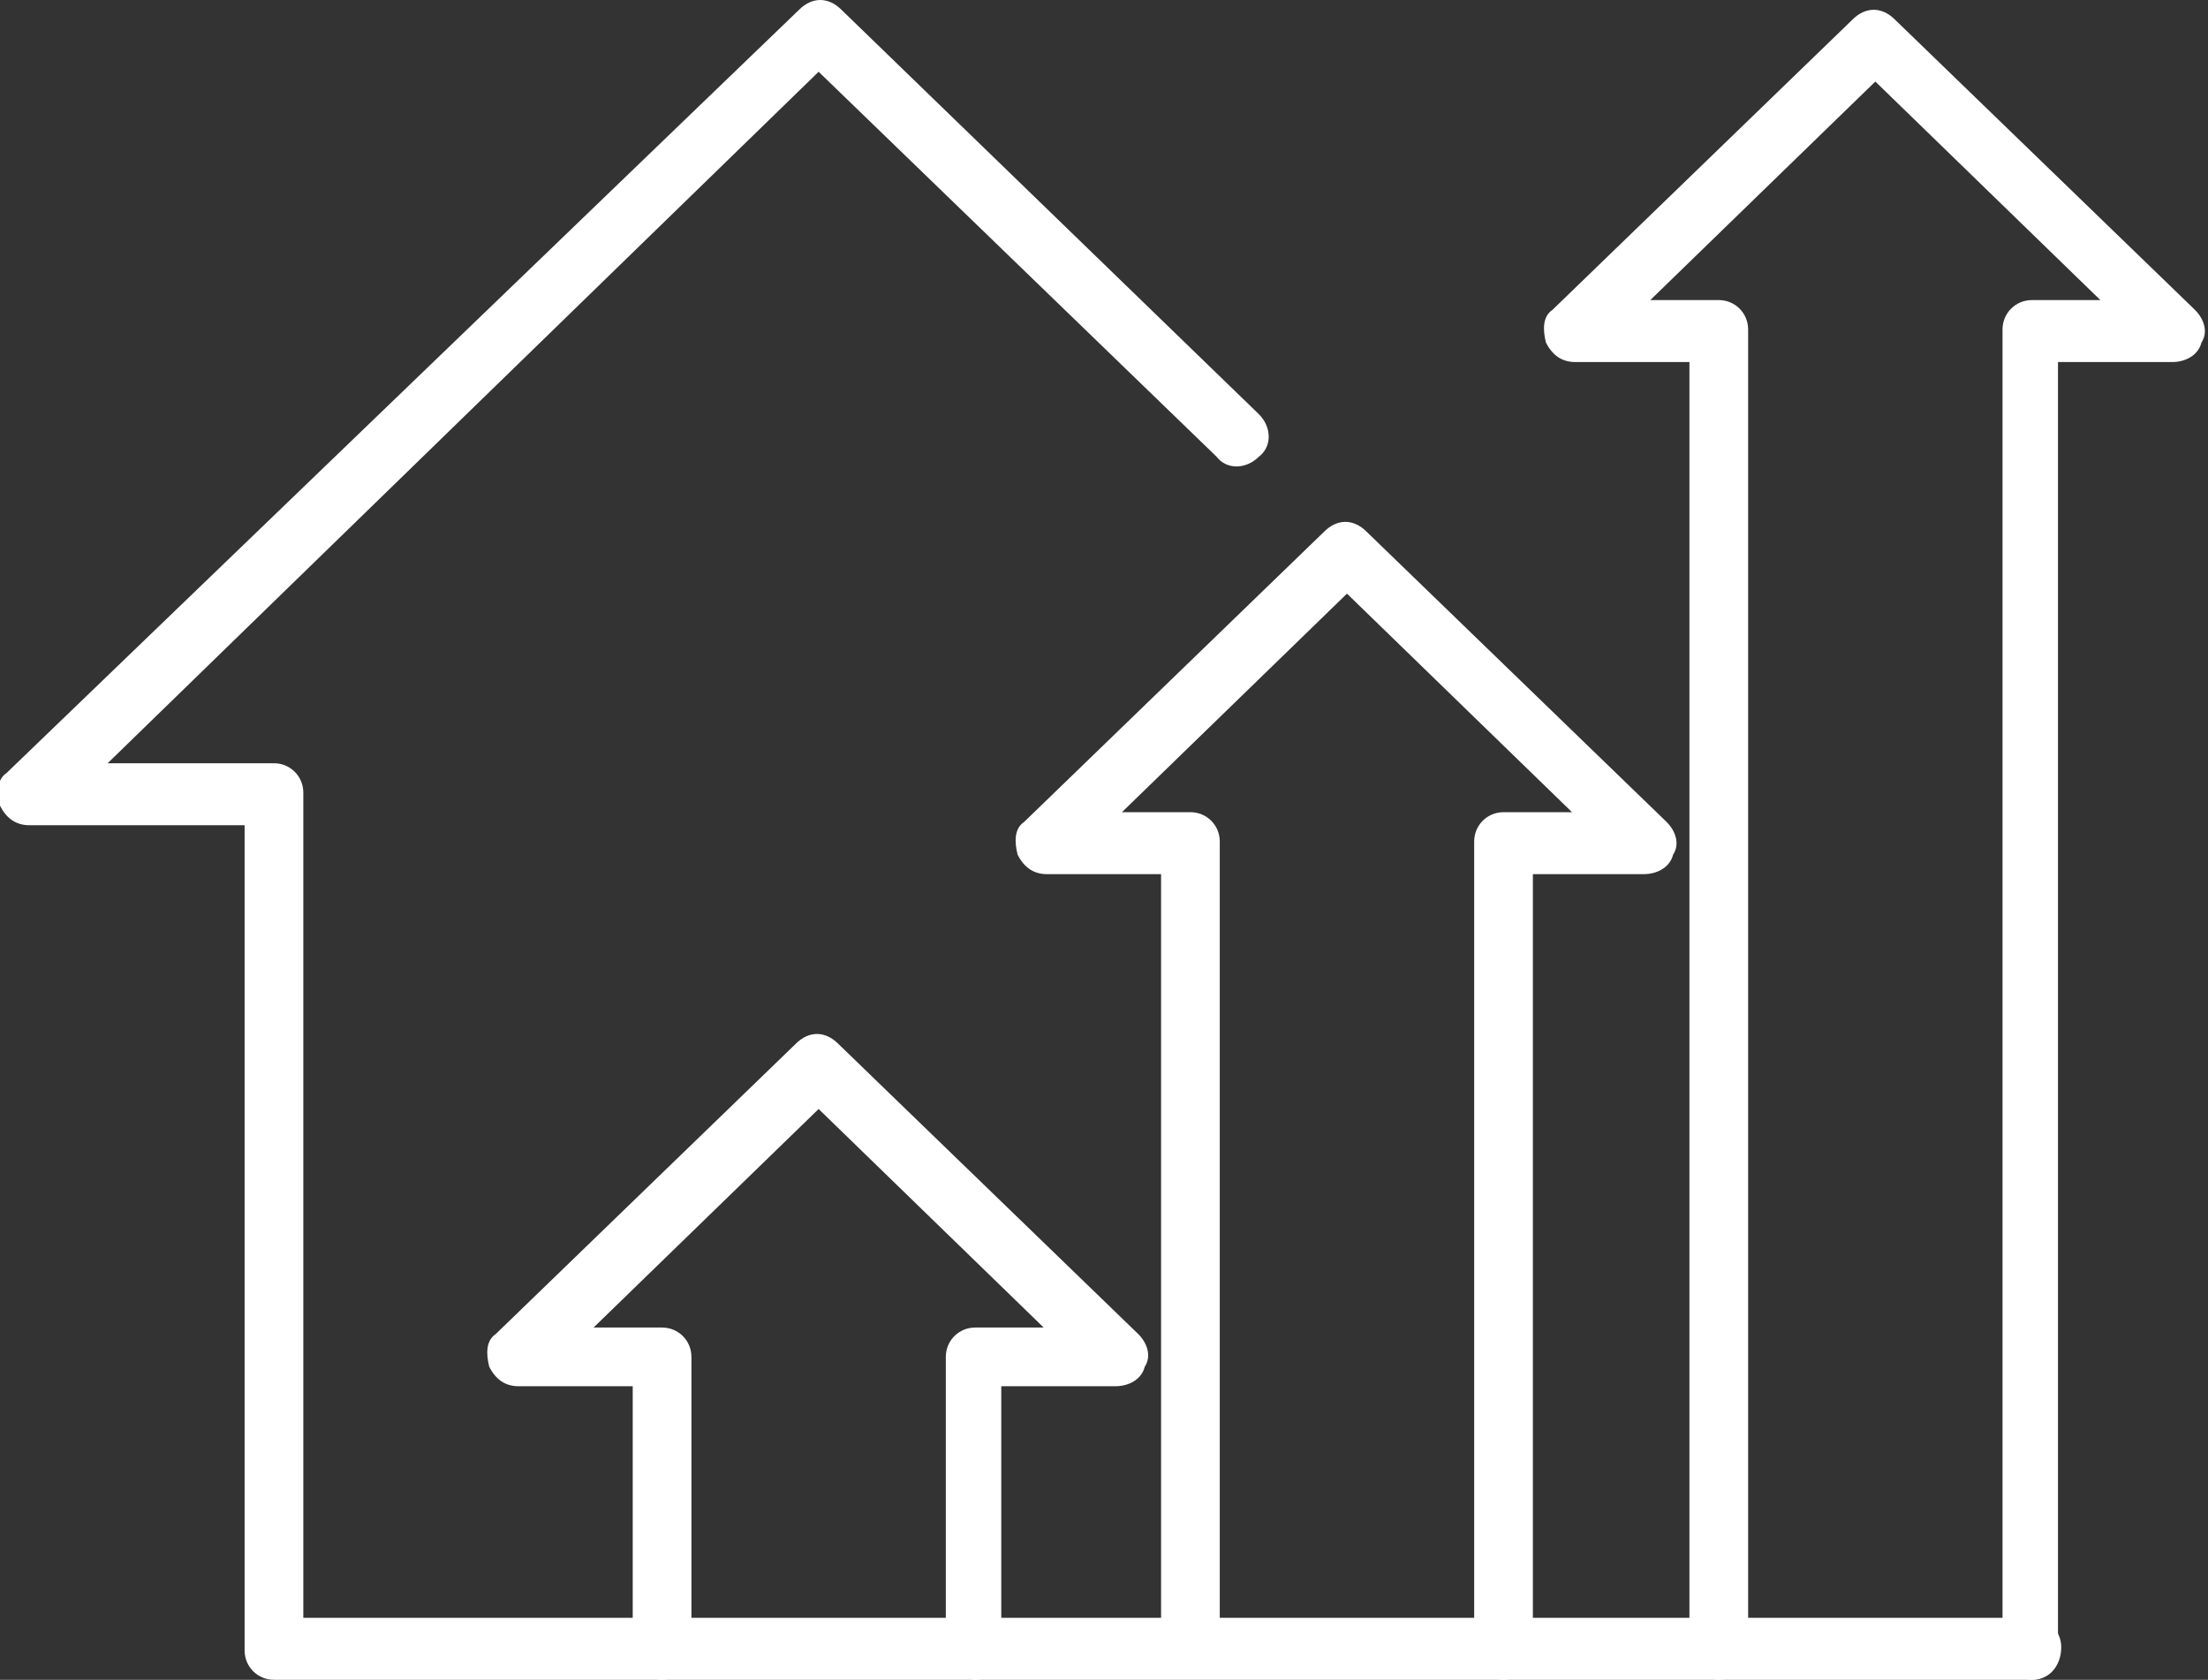 <?xml version="1.0" encoding="utf-8"?>
<!-- Generator: Adobe Illustrator 24.1.0, SVG Export Plug-In . SVG Version: 6.00 Build 0)  -->
<svg version="1.1" id="Layer_1" xmlns="http://www.w3.org/2000/svg" xmlns:xlink="http://www.w3.org/1999/xlink" x="0px" y="0px"
	 width="67.7px" height="51.5px" viewBox="0 0 67.7 51.5" style="enable-background:new 0 0 67.7 51.5;" xml:space="preserve">
<rect x="0" y="0" width="67.7" height="51.5" fill="#333333" stroke="none"/>
<style type="text/css">
	.st0{fill:#FFFFFF;}
</style>
<g>
	<g>
		<path class="st0" d="M62.3,51.5H8.4c-0.5,0-0.9-0.4-0.9-0.9V25.3H0.9c-0.4,0-0.7-0.2-0.9-0.6c-0.1-0.4-0.1-0.8,0.2-1L24.5,0.3
			c0.4-0.4,0.9-0.4,1.3,0l12.8,12.4c0.4,0.4,0.4,1,0,1.3c-0.4,0.4-1,0.4-1.3,0L25.1,2.2L3.3,23.4h5.1c0.5,0,0.9,0.4,0.9,0.9v25.3h53
			c0.5,0,0.9,0.4,0.9,0.9C63.2,51.1,62.8,51.5,62.3,51.5z"/>
	</g>
	<g>
		<path class="st0" d="M29.9,51.5c-0.5,0-0.9-0.4-0.9-0.9v-9c0-0.5,0.4-0.9,0.9-0.9H32l-6.9-6.7l-6.9,6.7h2.1c0.5,0,0.9,0.4,0.9,0.9
			v9c0,0.5-0.4,0.9-0.9,0.9s-0.9-0.4-0.9-0.9v-8.1h-3.5c-0.4,0-0.7-0.2-0.9-0.6c-0.1-0.4-0.1-0.8,0.2-1l9.2-8.9
			c0.4-0.4,0.9-0.4,1.3,0l9.2,8.9c0.3,0.3,0.4,0.7,0.2,1c-0.1,0.4-0.5,0.6-0.9,0.6h-3.5v8.1C30.8,51.1,30.4,51.5,29.9,51.5z"/>
	</g>
	<g>
		<path class="st0" d="M46.1,51.5c-0.5,0-0.9-0.4-0.9-0.9V25.8c0-0.5,0.4-0.9,0.9-0.9h2.1l-6.9-6.7l-6.9,6.7h2.1
			c0.5,0,0.9,0.4,0.9,0.9v24.7c0,0.5-0.4,0.9-0.9,0.9s-0.9-0.4-0.9-0.9V26.8h-3.5c-0.4,0-0.7-0.2-0.9-0.6c-0.1-0.4-0.1-0.8,0.2-1
			l9.2-8.9c0.4-0.4,0.9-0.4,1.3,0l9.2,8.9c0.3,0.3,0.4,0.7,0.2,1c-0.1,0.4-0.5,0.6-0.9,0.6H47v23.8C47,51.1,46.6,51.5,46.1,51.5z"/>
	</g>
	<g>
		<path class="st0" d="M62.3,51.5c-0.5,0-0.9-0.4-0.9-0.9V10.1c0-0.5,0.4-0.9,0.9-0.9h2.1l-6.9-6.7l-6.9,6.7h2.1
			c0.5,0,0.9,0.4,0.9,0.9v40.5c0,0.5-0.4,0.9-0.9,0.9s-0.9-0.4-0.9-0.9V11.1h-3.5c-0.4,0-0.7-0.2-0.9-0.6c-0.1-0.4-0.1-0.8,0.2-1
			l9.2-8.9c0.4-0.4,0.9-0.4,1.3,0l9.2,8.9c0.3,0.3,0.4,0.7,0.2,1c-0.1,0.4-0.5,0.6-0.9,0.6h-3.5v39.5C63.2,51.1,62.8,51.5,62.3,51.5
			z"/>
	</g>
</g>
</svg>
